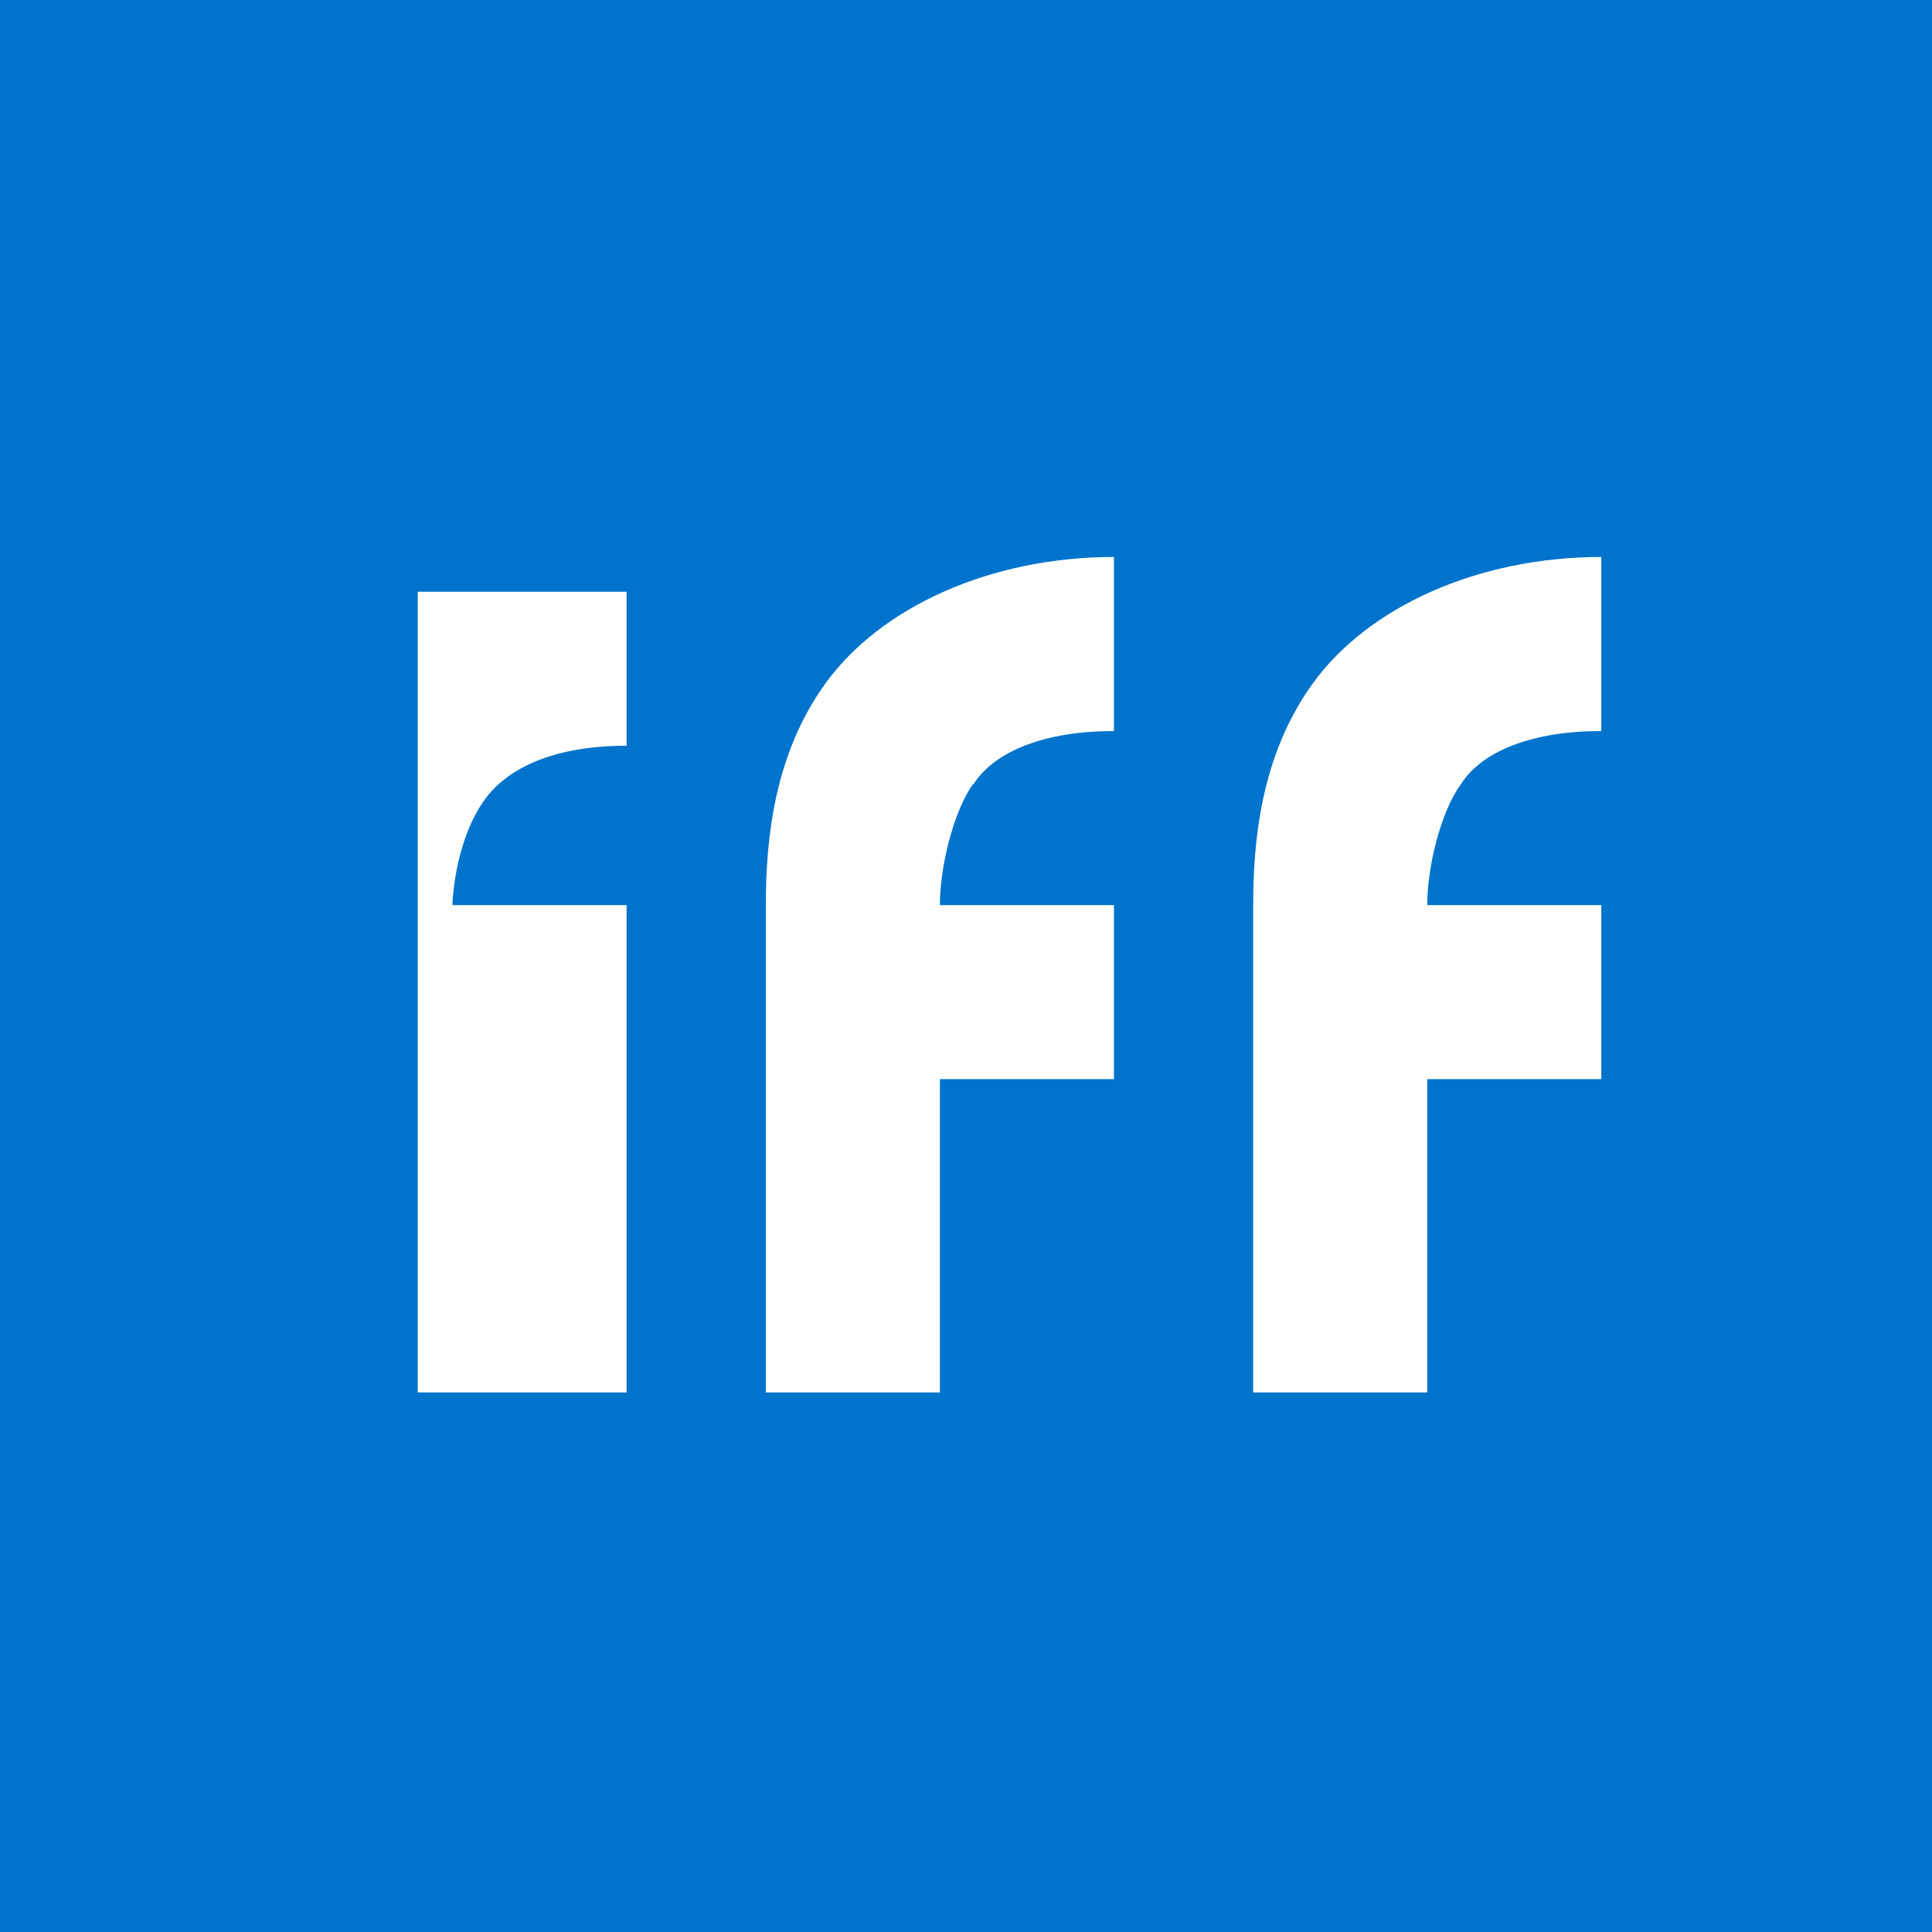<svg xmlns="http://www.w3.org/2000/svg" viewBox="0 0 55.5 55.5"><path fill="#0074CC" d="M0 0h55.5v55.5H0Z"/><path fill="#FEFEFD" d="M27.948 22.525C27.383 23.336 27 24.905 27 26h5v5h-5v9h-5V26.013c0-1.876.226-4.323 1.71-6.377C25.291 17.444 28.442 16 32 16v5c-1.95 0-3.428.562-4.042 1.54Zm14.01.015C41.383 23.336 41 24.905 41 26h5v5h-5v9h-5V26.013c0-1.876.226-4.323 1.71-6.377C39.291 17.444 42.442 16 46 16v5c-1.95 0-3.428.562-4.042 1.54M12.996 25.985c.053-1.075.381-2.352 1.028-3.145.584-.715 1.781-1.417 3.976-1.417V17h-6v23h6V26h-4.994Z"/></svg>